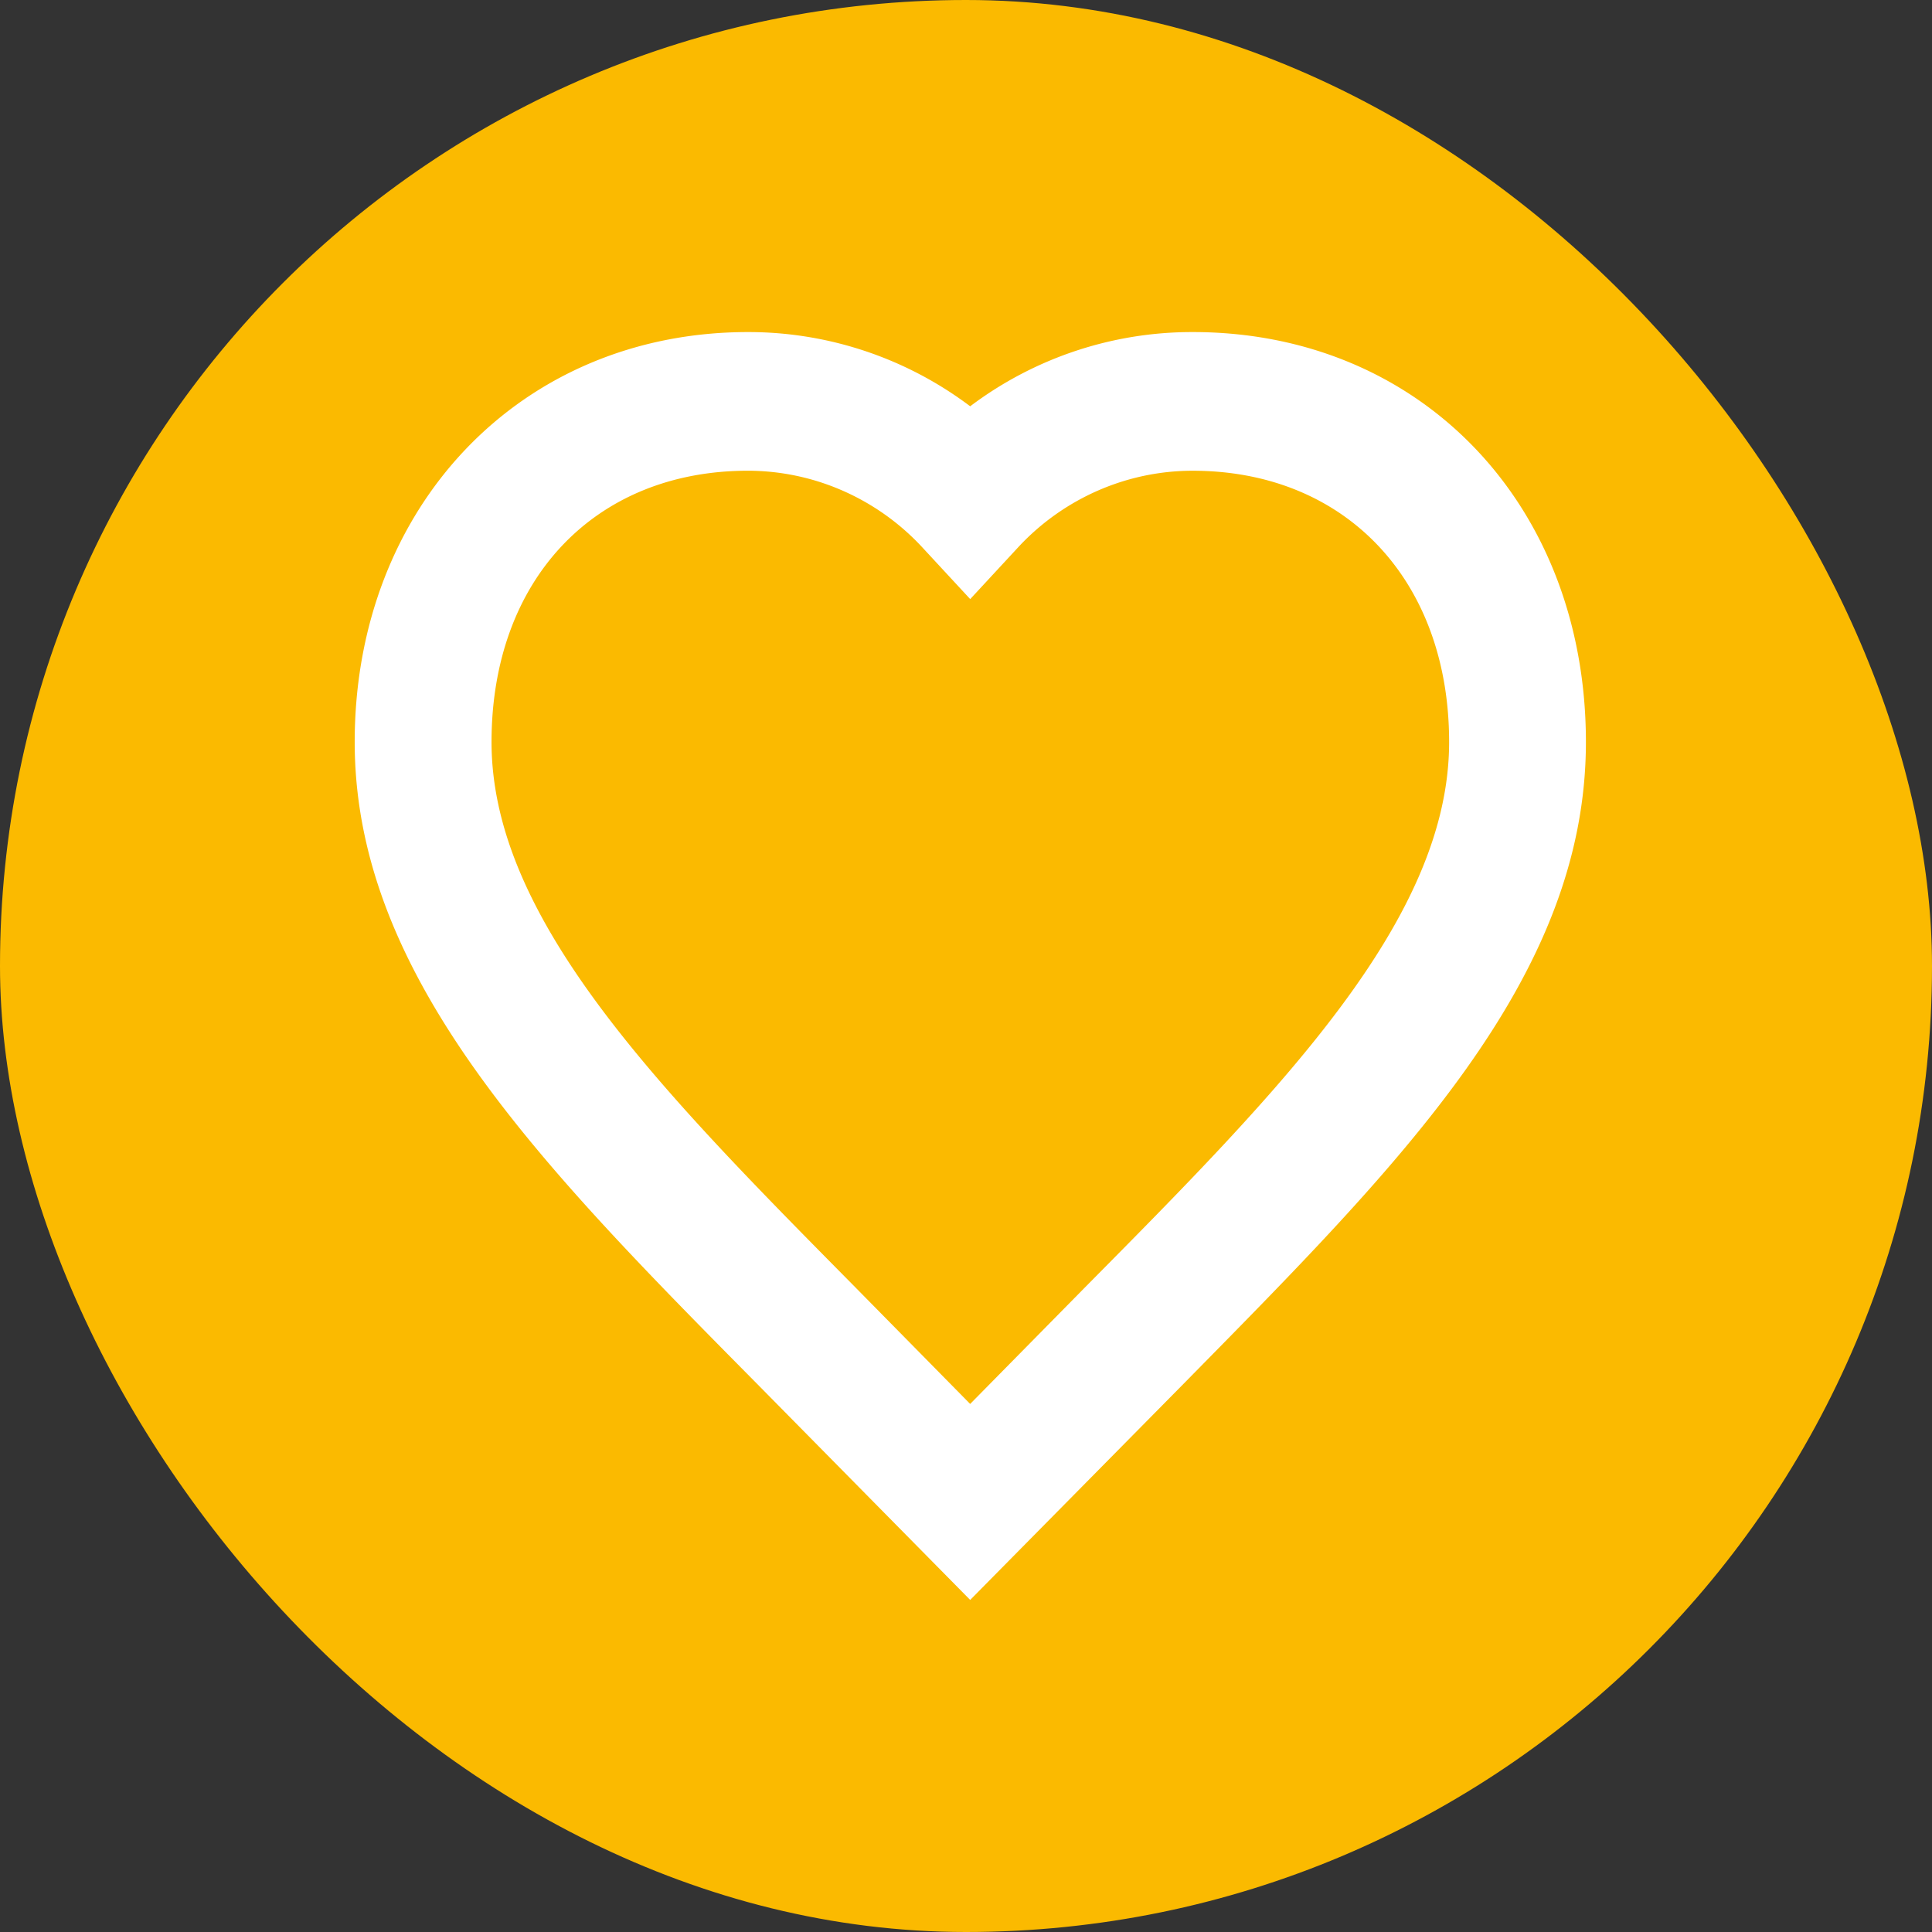 <svg width="96" height="96" viewBox="0 0 96 96" fill="none" xmlns="http://www.w3.org/2000/svg"><rect x="0" y="0" width="96" height="96" fill="#333333" stroke="none"/><rect width="96" height="96" rx="48" fill="#FBBA00"/><path d="M48.208 79.5L37.62 68.764C26.893 57.923 17.625 48.55 17.625 36.87c0-11.681 8.234-20.37 19.544-20.37a18.31 18.31 0 0111.039 3.688A18.31 18.31 0 0159.273 16.5c11.31 0 19.53 8.57 19.53 20.37s-9.28 21-19.996 31.894L48.207 79.5zM37.169 23.39c-7.626 0-12.745 5.421-12.745 13.48 0 8.807 8.337 17.246 17.993 27.011l5.79 5.88L54 63.881c9.668-9.765 18.006-18.204 18.006-27.01 0-8.06-5.17-13.48-12.745-13.48-1.613 0-3.208.334-4.69.979a11.918 11.918 0 00-3.932 2.774l-2.43 2.625-2.43-2.625a11.916 11.916 0 00-3.932-2.774 11.762 11.762 0 00-4.69-.98" fill="#fff"/></svg>